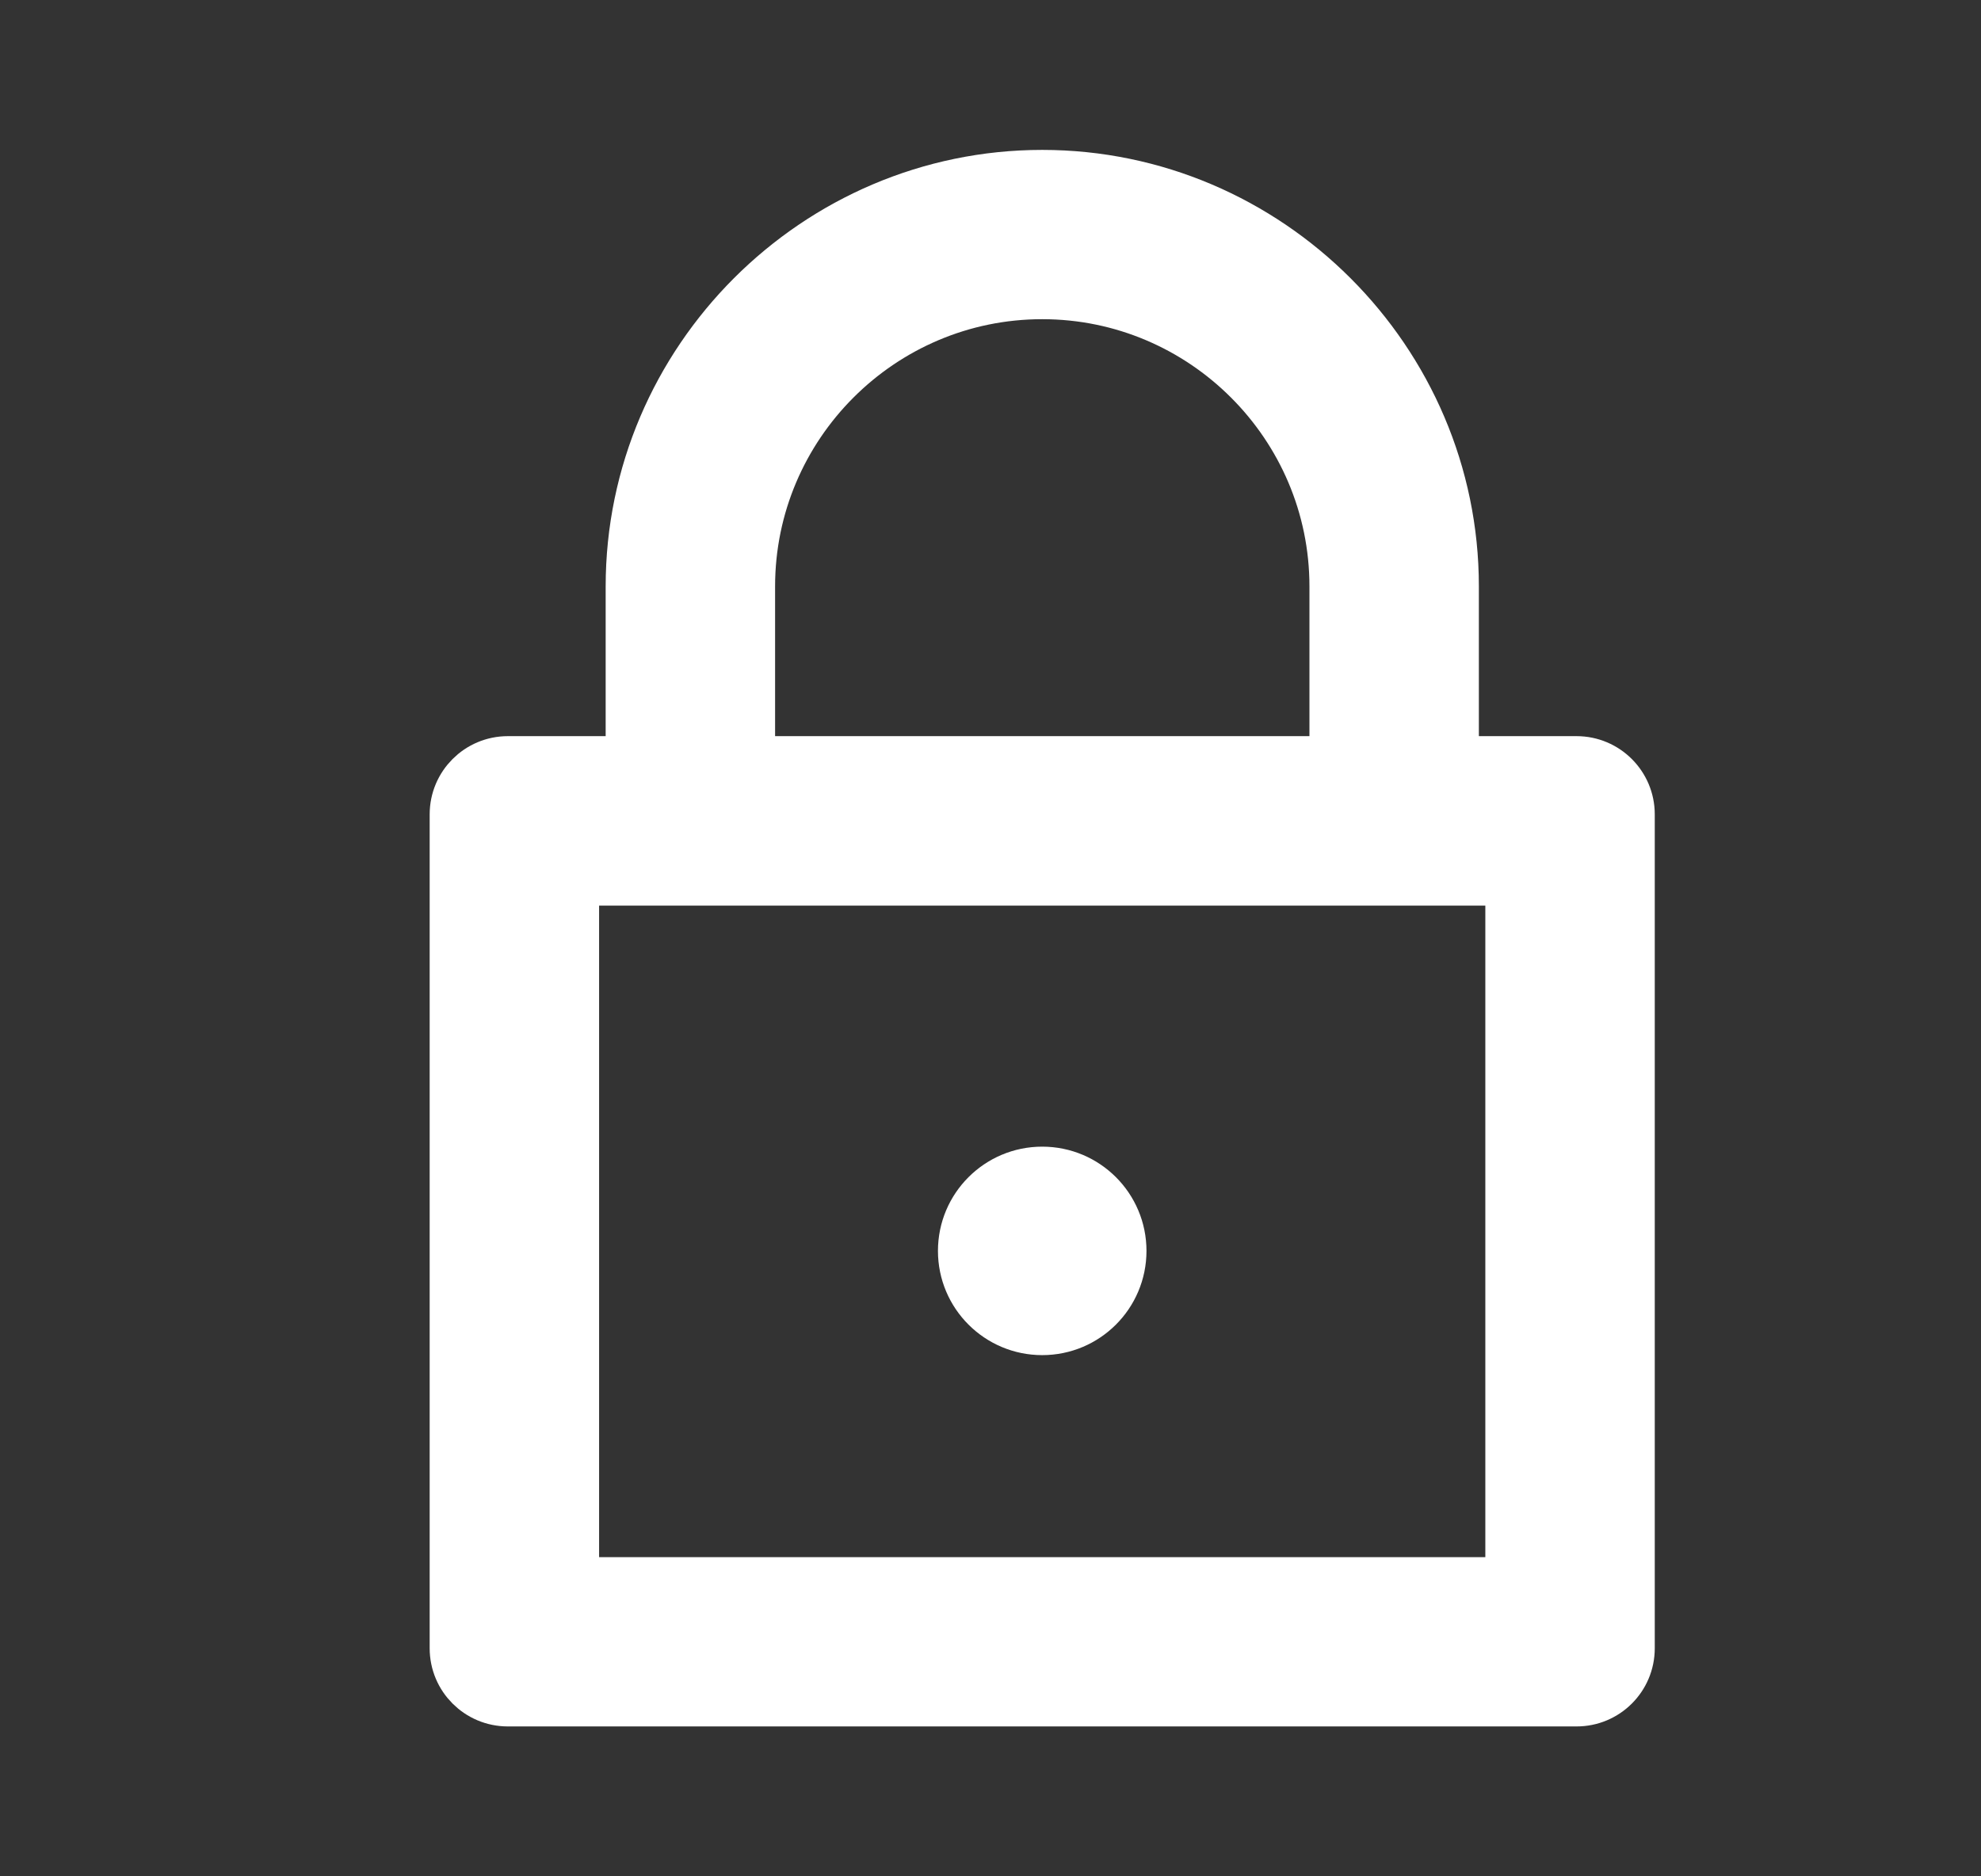 <svg width="19" height="18" viewBox="0 0 19 18" fill="none" xmlns="http://www.w3.org/2000/svg">
    <rect x="0" y="0" width="19" height="18" fill="#333333" stroke="none"/>
    <path d="M9.996 1.688C7.833 1.688 6.059 3.462 6.059 5.625V7.312H4.871C4.595 7.312 4.371 7.536 4.371 7.812V15.812C4.371 16.089 4.595 16.312 4.871 16.312H15.121C15.397 16.312 15.621 16.089 15.621 15.812V7.812C15.621 7.536 15.397 7.312 15.121 7.312H13.934V5.625C13.934 3.462 12.159 1.688 9.996 1.688ZM9.996 2.812C11.546 2.812 12.809 4.075 12.809 5.625V7.312H7.184V5.625C7.184 4.075 8.446 2.812 9.996 2.812ZM5.496 8.438H14.496V15.188H5.496V8.438Z" fill="white" stroke="white" stroke-width="0.5"/>
    <ellipse cx="9.996" cy="12" rx="0.75" ry="0.75" fill="white" stroke="white" stroke-width="0.5"/>
</svg>
